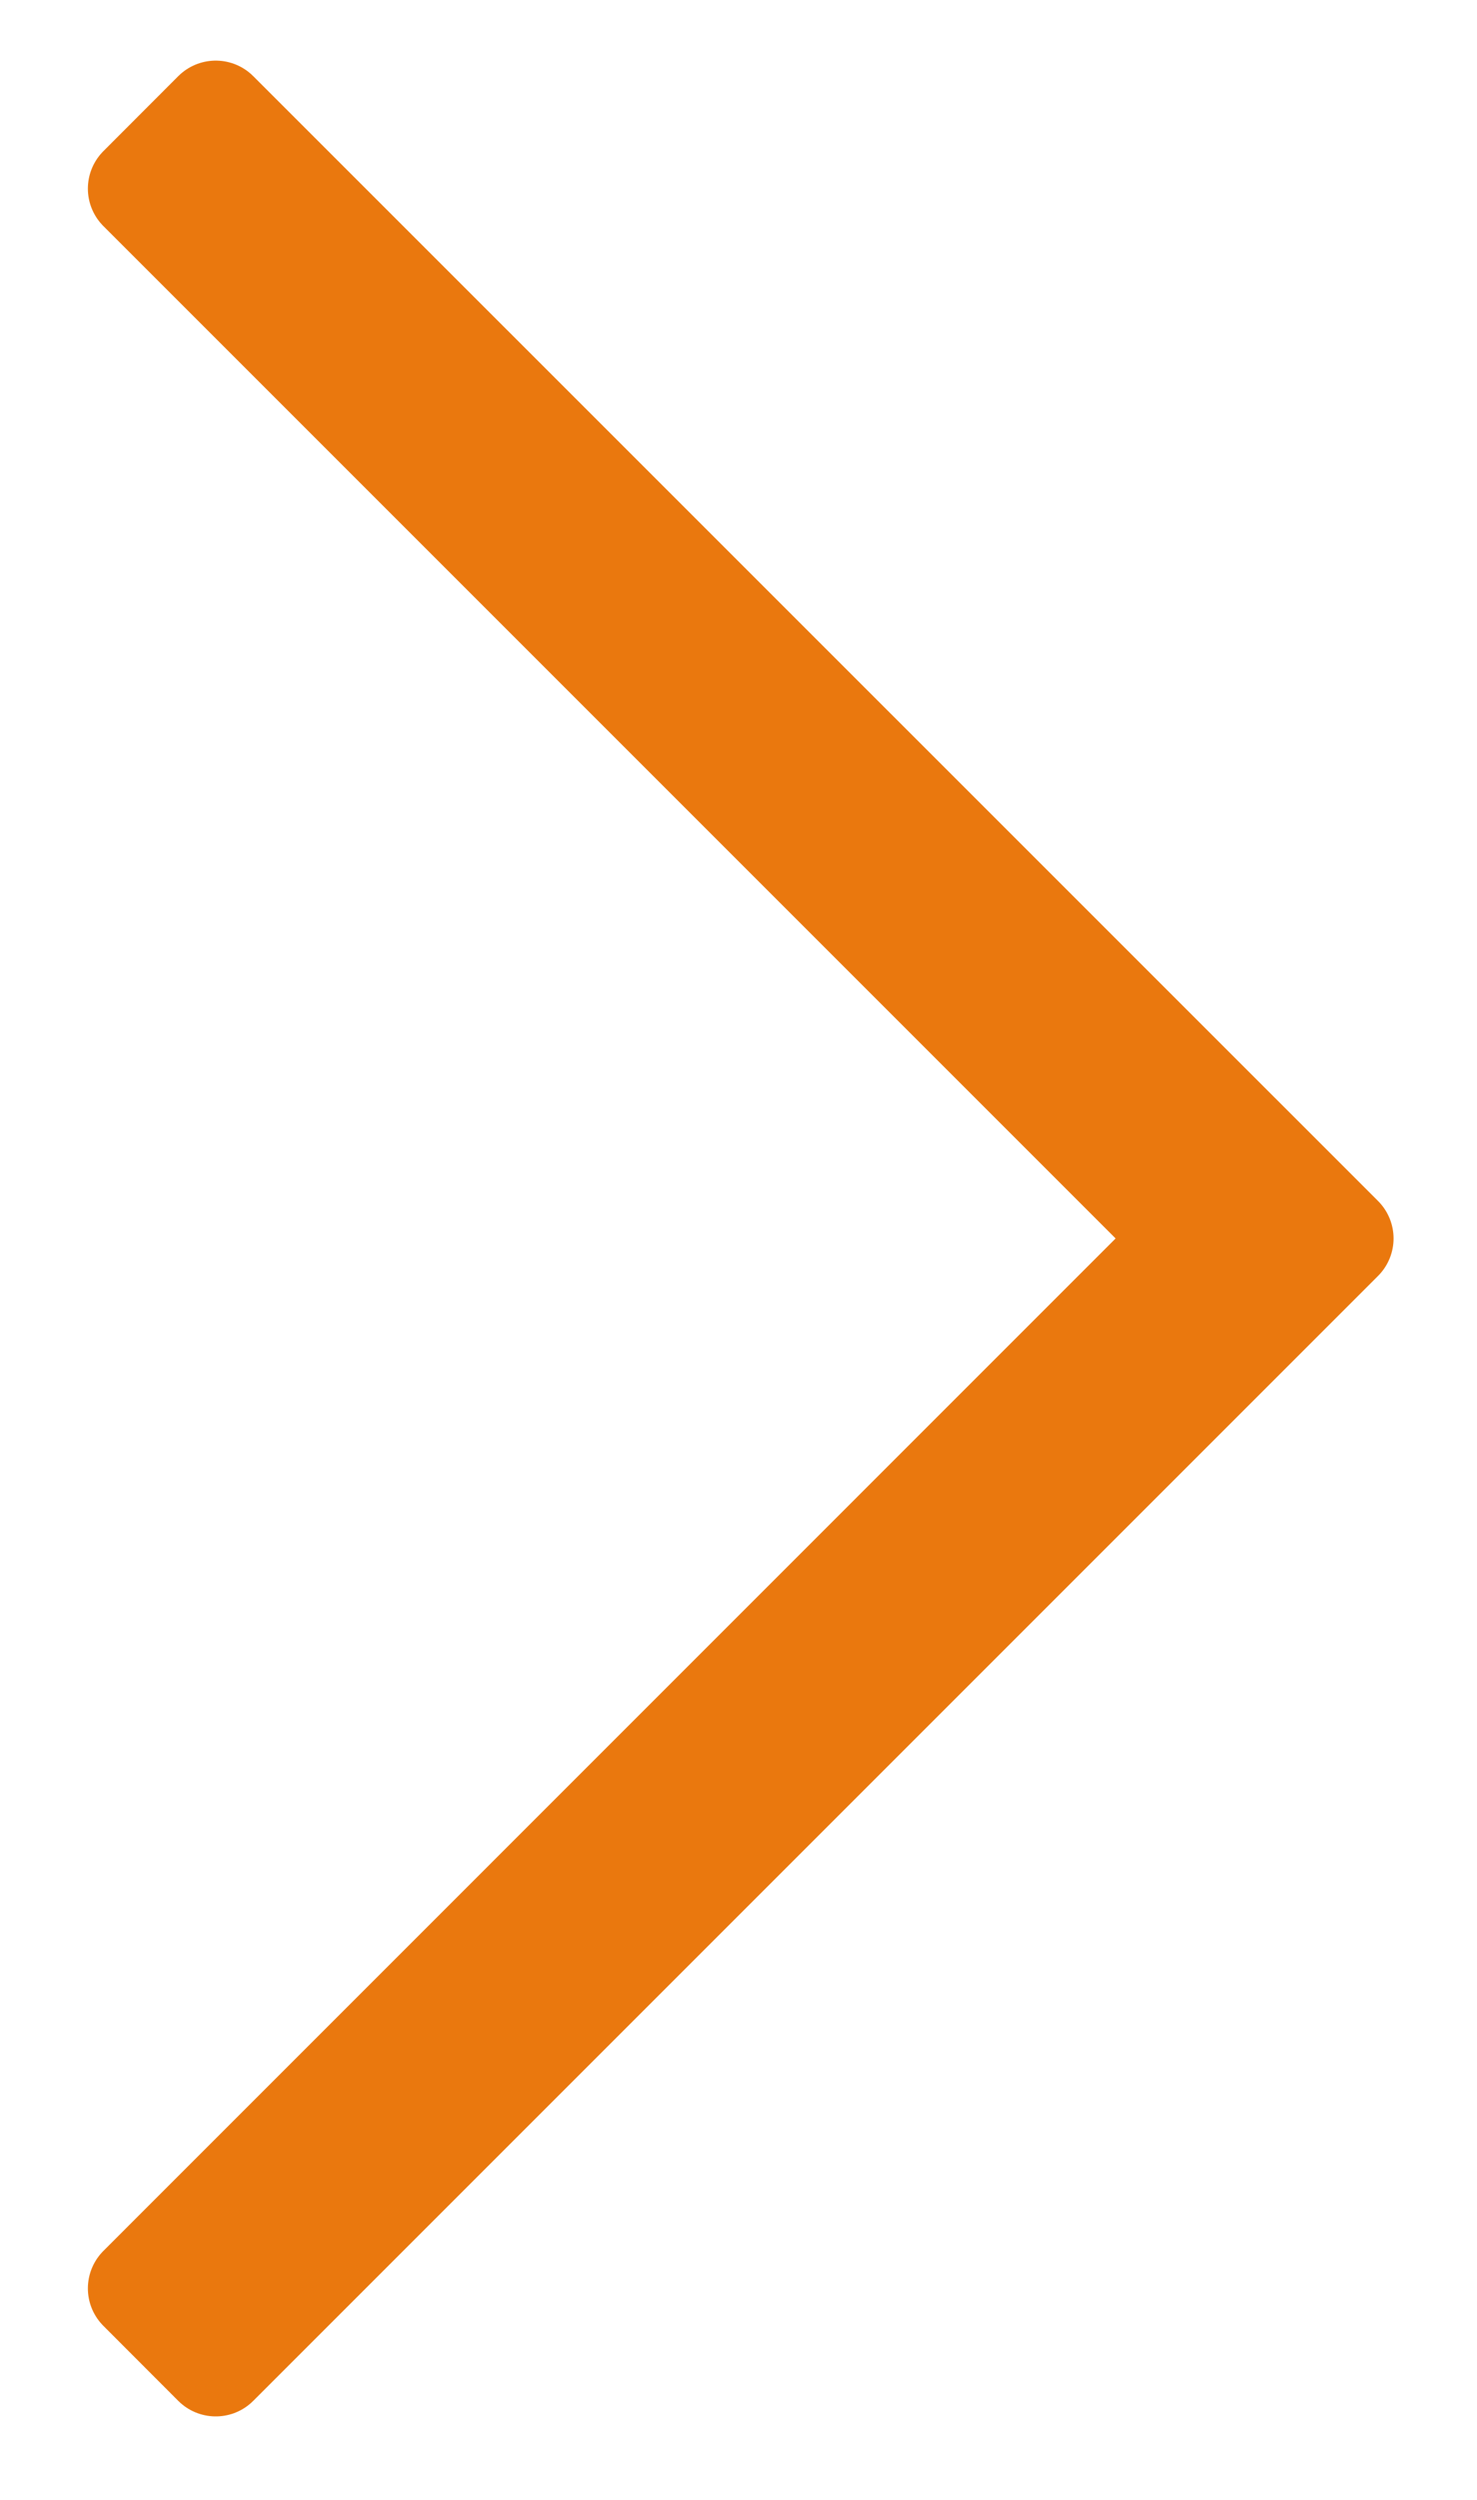 <svg width="13" height="22" viewBox="0 0 13 22" fill="none" xmlns="http://www.w3.org/2000/svg">
<g clip-path="url(#clip0_4_10024)">
<path fill-rule="evenodd" clip-rule="evenodd" d="M11.139 11.559L1.899 20.799L1.24 20.139L10.479 10.899L1.24 1.66L1.899 1L11.799 10.899L11.139 11.559Z" fill="#EA780E" stroke="#EA780E" stroke-width="0.933" stroke-linecap="round" stroke-linejoin="round"/>
</g>
<defs>
<clipPath id="clip0_4_10024">
<rect width="13" height="22" fill="white"/>
</clipPath>
</defs>
</svg>
